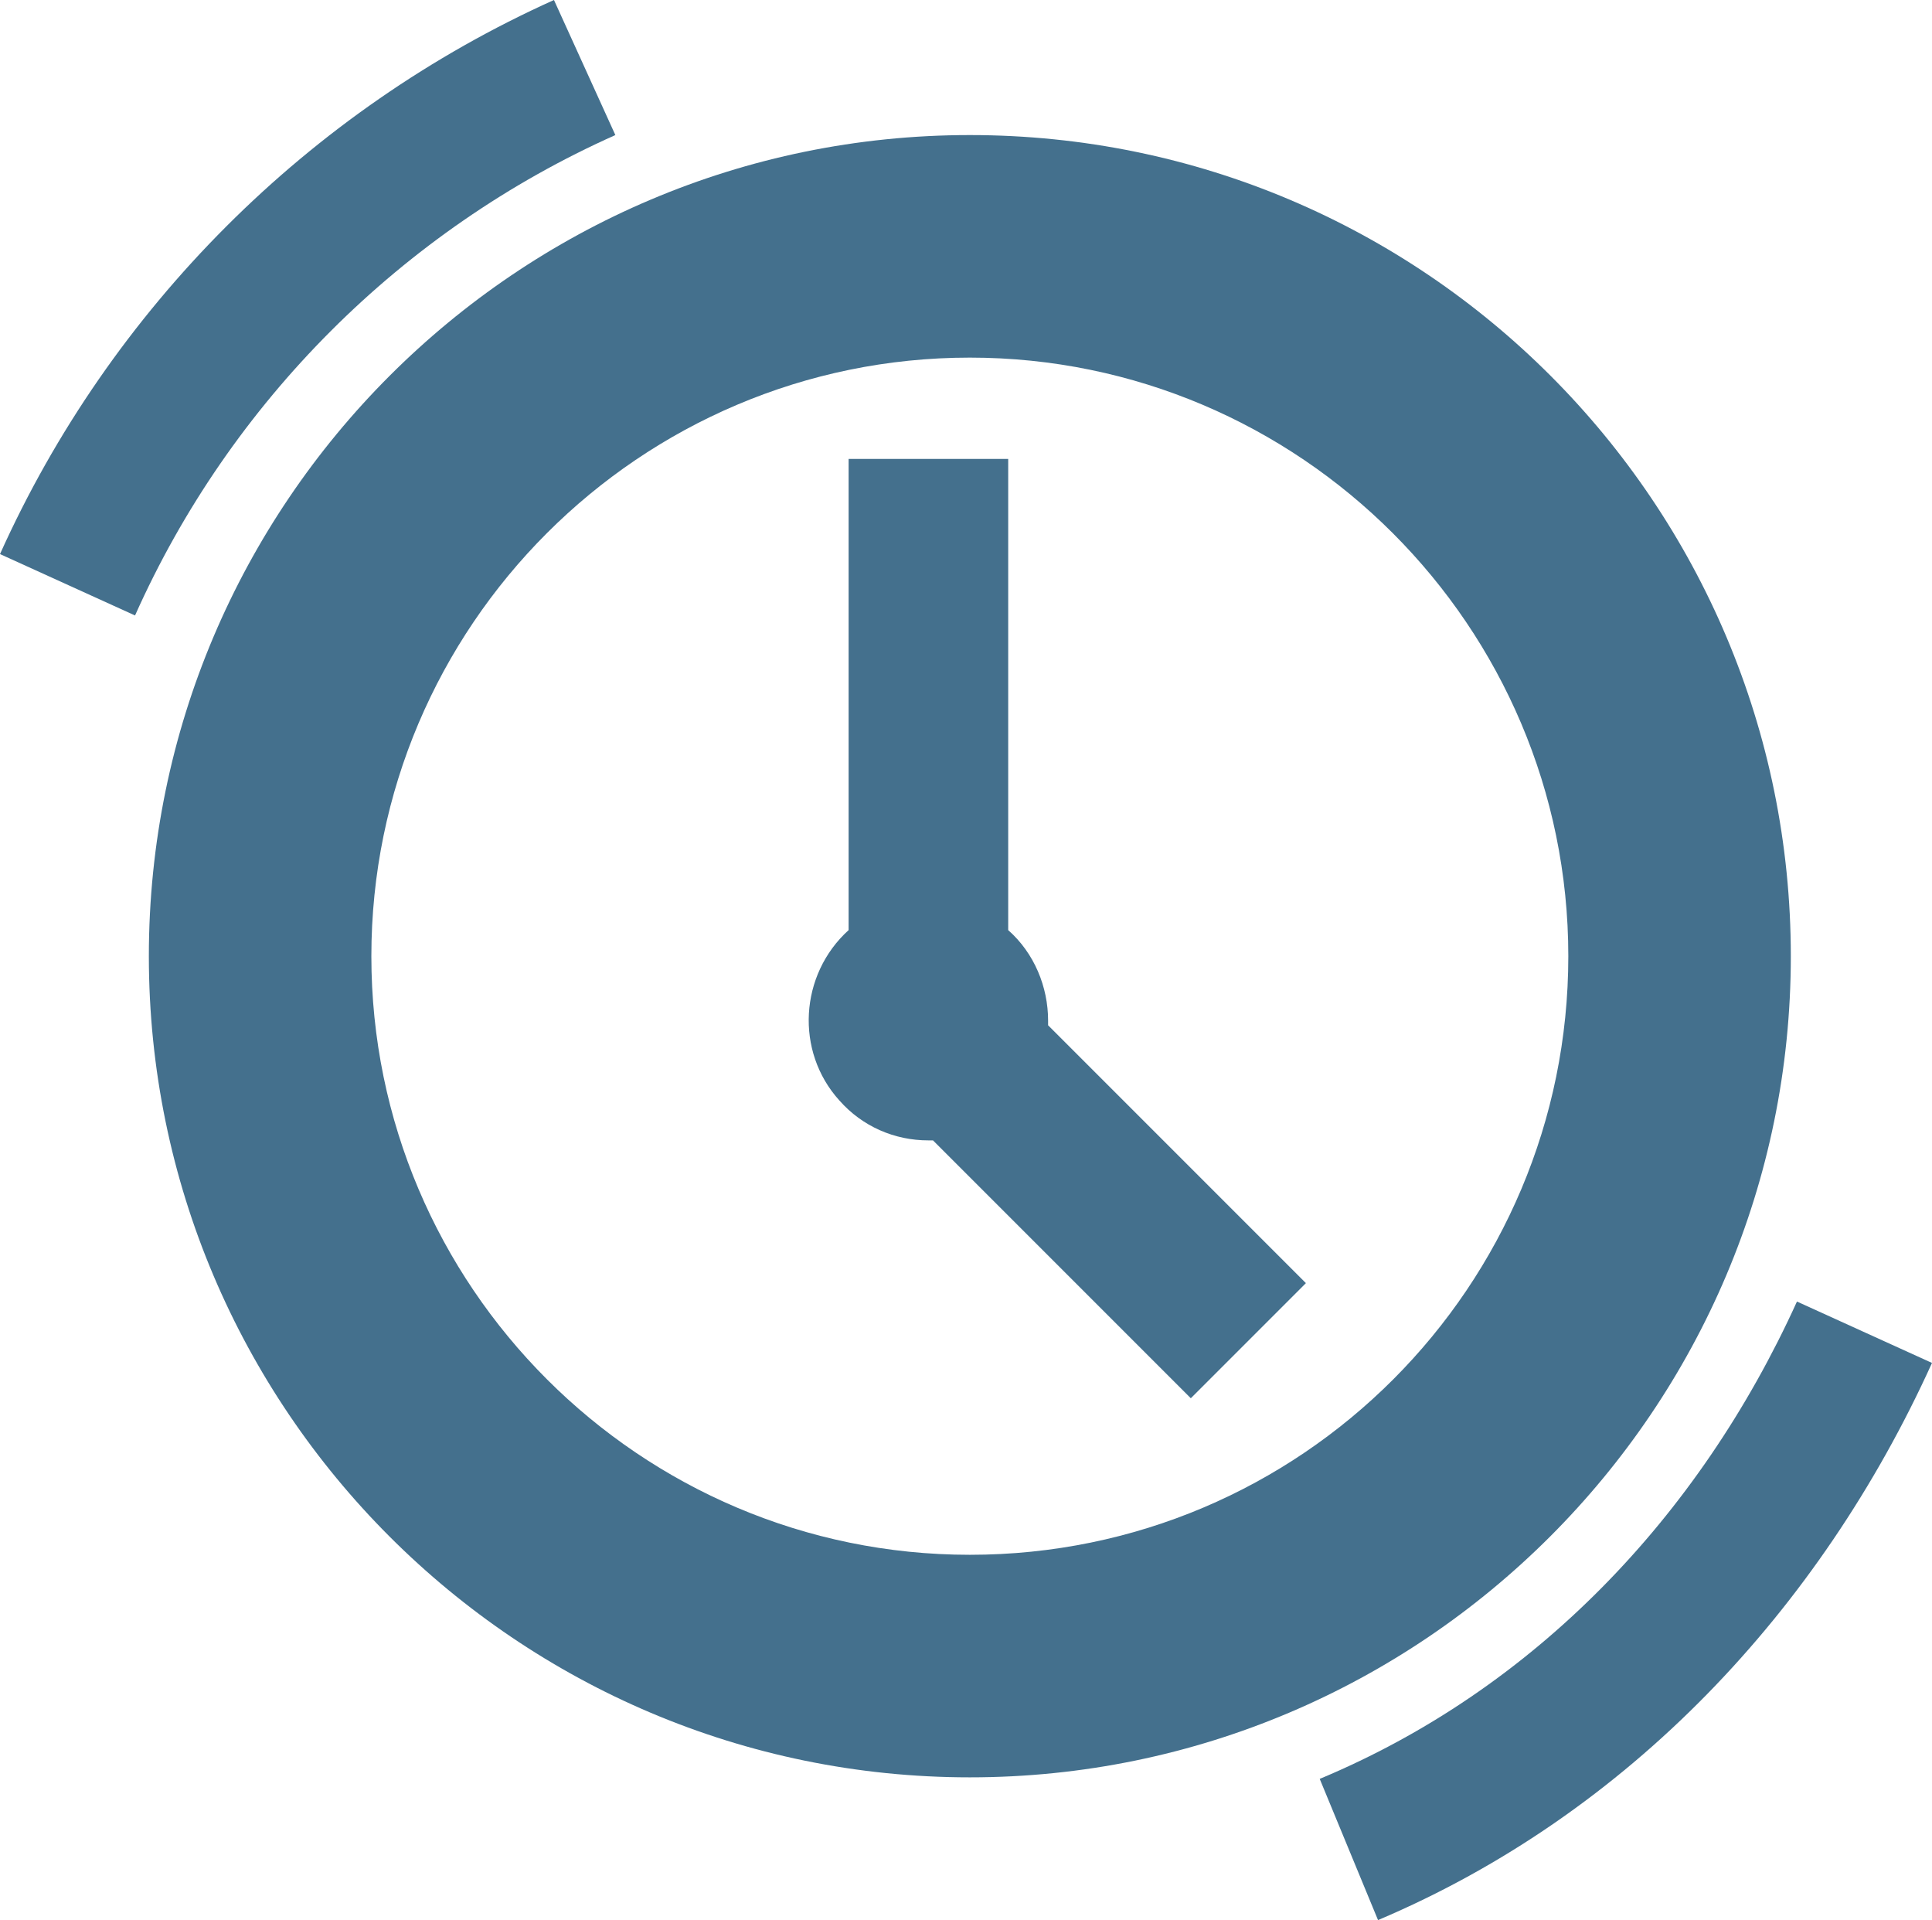 <?xml version="1.0" encoding="utf-8"?>
<!-- Generator: Adobe Illustrator 21.1.0, SVG Export Plug-In . SVG Version: 6.00 Build 0)  -->
<svg version="1.1" id="Capa_1" xmlns="http://www.w3.org/2000/svg" xmlns:xlink="http://www.w3.org/1999/xlink" x="0px" y="0px"
	 viewBox="0 0 125.9 125.1" style="enable-background:new 0 0 125.9 125.1;" xml:space="preserve">
<style type="text/css">
	.st0{fill:#44708D;}
</style>
<title>clock-present</title>
<g id="Capa_2">
	<g id="Capa_1-2">
		<path class="st0" d="M68.3,66.5c0-2.2-0.9-4.4-2.6-5.9V29.9H55.3v30.7c-3.2,2.9-3.5,7.9-0.6,11.1c1.5,1.7,3.6,2.6,5.8,2.6h0.3
			l16.8,16.8l7.5-7.5L68.3,66.8C68.3,66.7,68.3,66.6,68.3,66.5z"/>
		<path class="st0" d="M40.1,8.8l-4-8.8C20.1,7.2,7.2,20.1,0,36.1l8.8,4C15,26.2,26.2,15,40.1,8.8z"/>
		<path class="st0" d="M117.1,84.8c-6.4,14.1-17.2,25.3-31.1,31.1l3.8,9.2c16.3-6.9,28.8-20.2,36.1-36.3L117.1,84.8z"/>
		<path class="st0" d="M63.2,8.8c-29.5,0-53.5,24-53.5,53.5s24,53.5,53.5,53.5s53.5-24,53.5-53.5l0,0C116.7,32.8,92.8,8.8,63.2,8.8z
			 M63.2,101.3c-21.5,0-39-17.5-39-39s17.5-39,39-39s39,17.5,39,39v0C102.2,83.8,84.8,101.3,63.2,101.3z"/>
	</g>
</g>
</svg>
